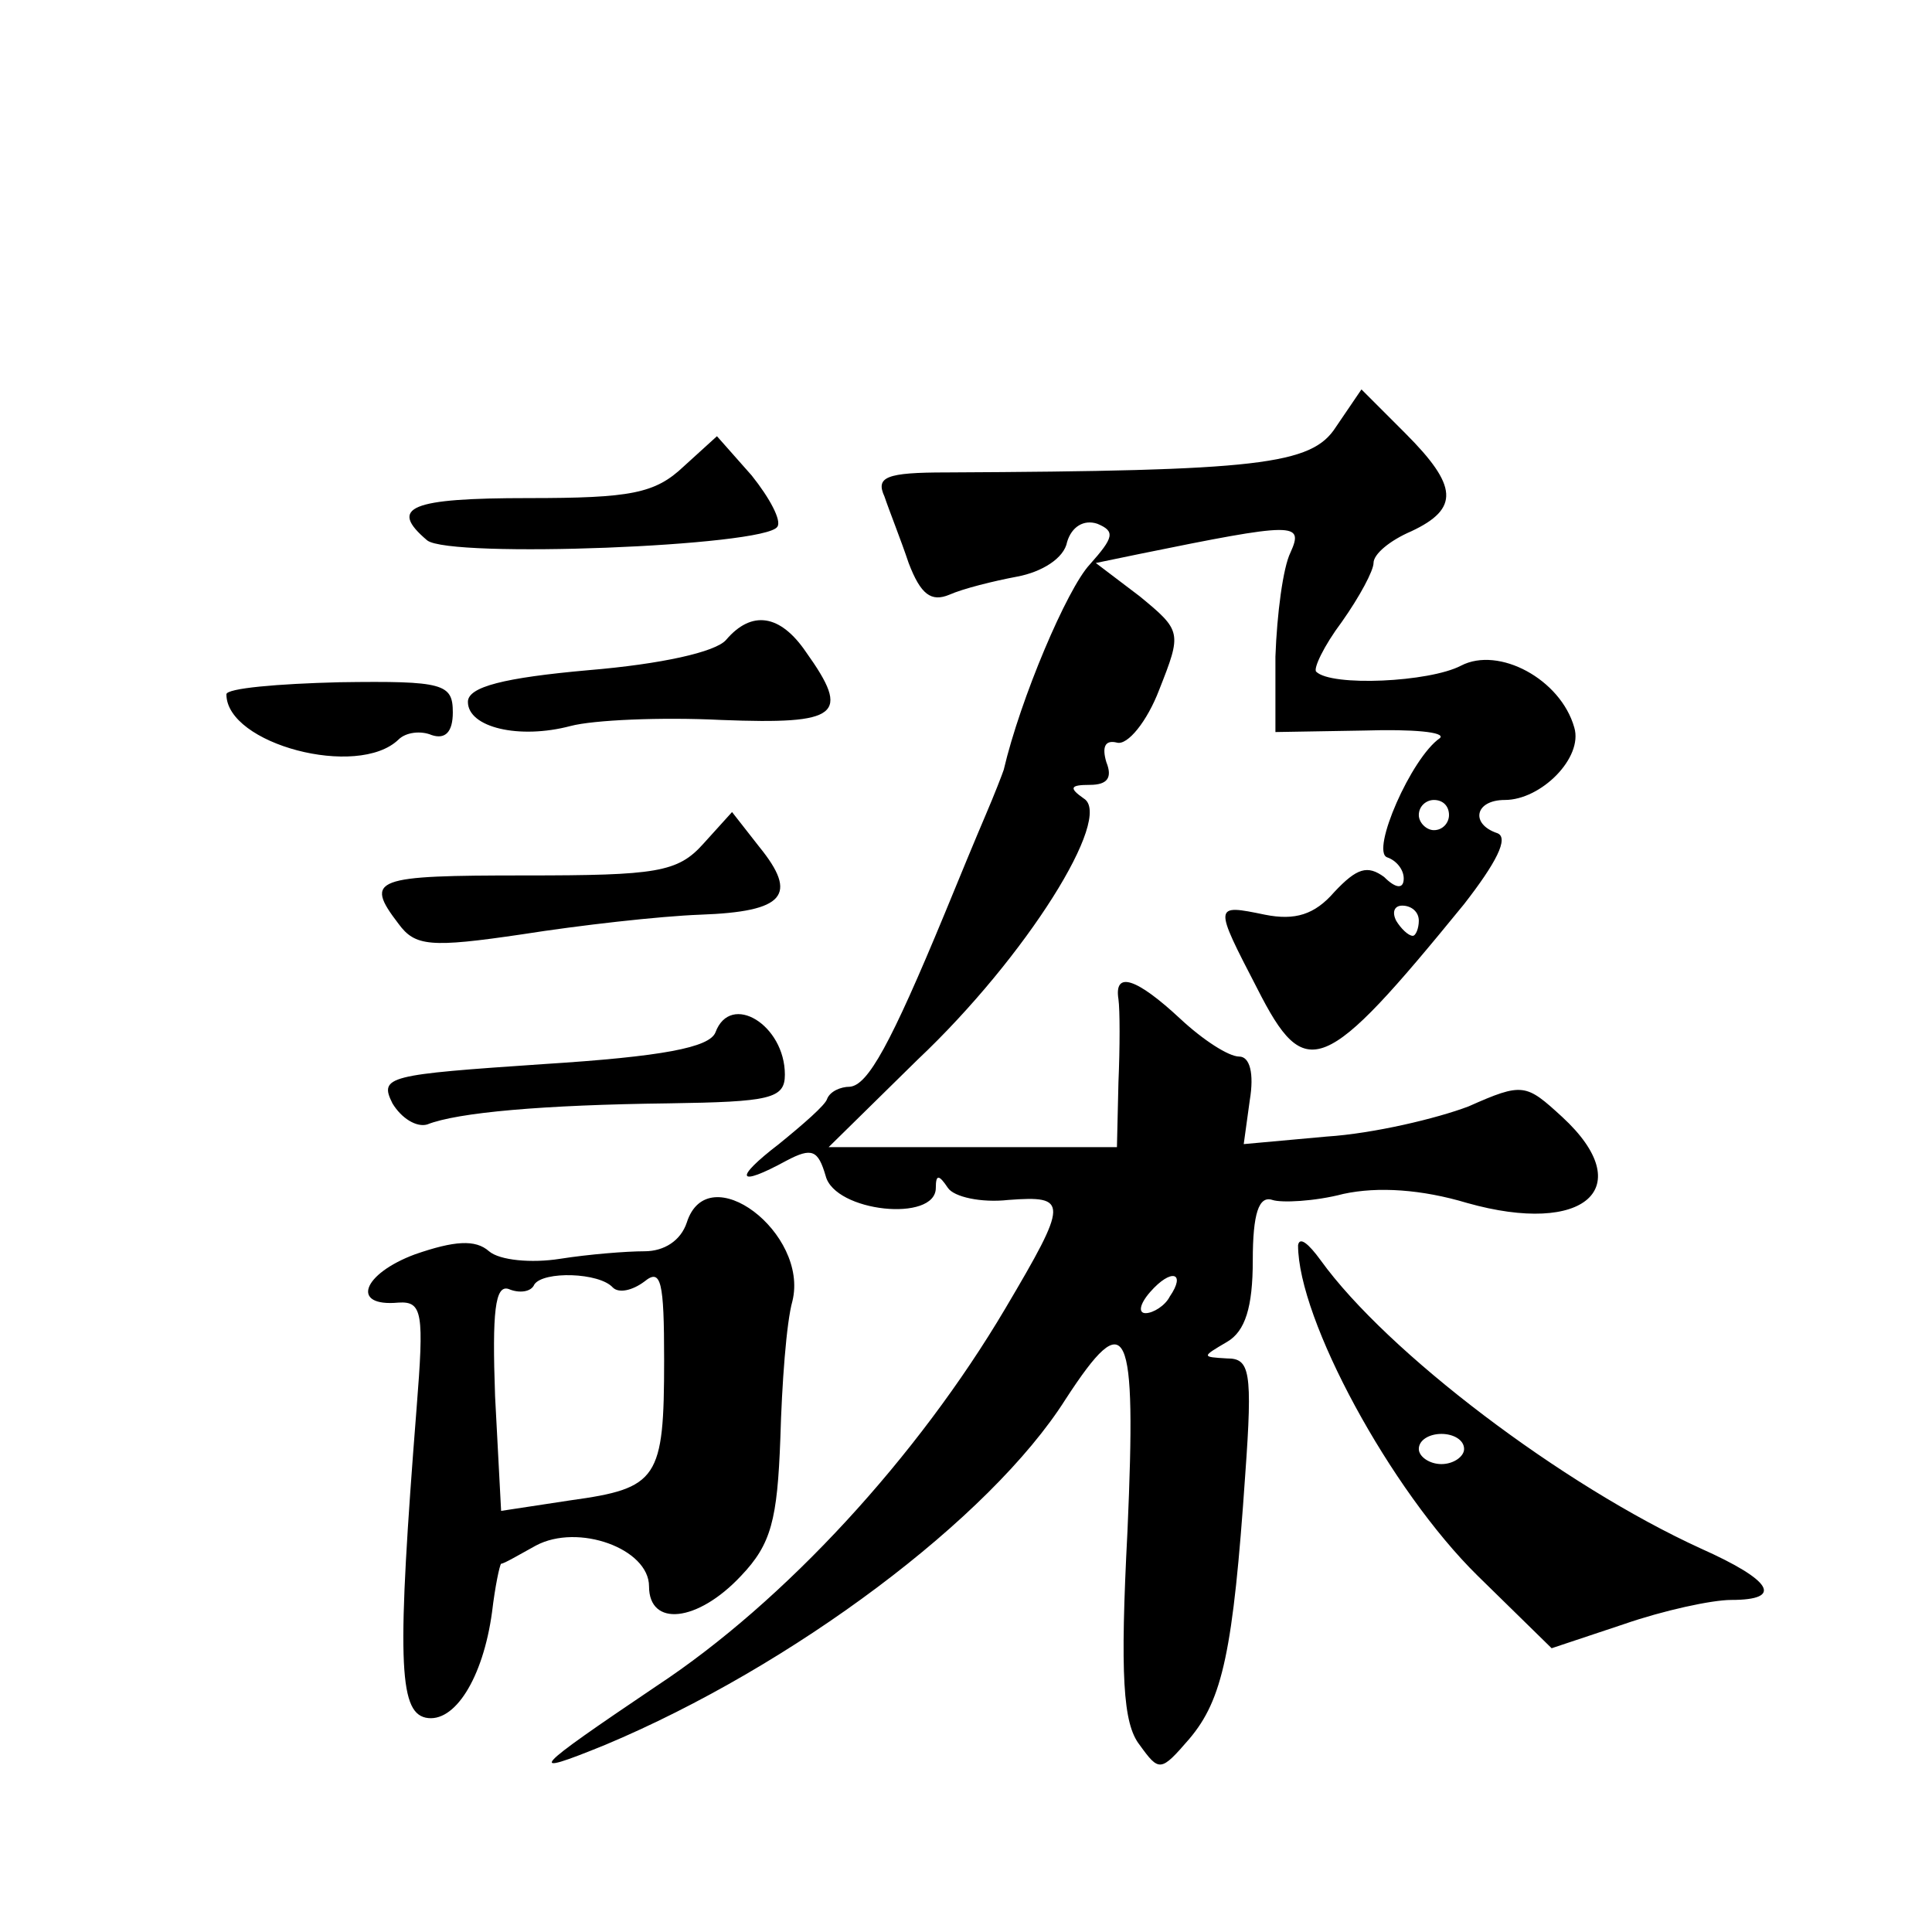 <?xml version="1.0" standalone="no"?>
<!DOCTYPE svg PUBLIC "-//W3C//DTD SVG 20010904//EN"
 "http://www.w3.org/TR/2001/REC-SVG-20010904/DTD/svg10.dtd">
<svg version="1.0" xmlns="http://www.w3.org/2000/svg"
 width="128pt" height="128pt" viewBox="0 0 128 128"
 preserveAspectRatio="xMidYMid meet">
<g transform="translate(0,128) scale(0.1,-0.1)"
fill="#0" stroke="none">
<path d="M885 997 c-16 -25 -51 -29 -258 -30 -40 0 -47 -3 -41 -16 3 -9 11 -29
16 -44 8 -21 15 -26 27 -21 9 4 29 9 45 12 16 3 31 12 33 23 3 10 11 15 20 12 12
-5 11 -9 -5 -27 -15 -16 -46 -89 -57 -136 -1 -3 -6 -16 -12 -30 -6 -14 -18 -43
-27 -65 -36 -87 -51 -114 -63 -115 -6 0 -13 -3 -15 -8 -1 -4 -16 -17 -32 -30 -30
-23 -28 -29 5 -11 17 9 21 7 26 -10 6 -24 73 -31 73 -8 0 9 2 9 8 0 4 -6 22 -10
40 -8 40 3 40 -1 -2 -72 -58 -98 -146 -194 -231 -250 -83 -56 -88 -61 -34 -39 124
52 255 150 305 229 41 63 47 50 41 -87 -5 -96 -3 -128 8 -142 13 -18 14 -18 33
4 22 26 29 58 37 175 5 69 3 77 -12 77 -17 1 -17 1 0 11 12 7 17 23 17 54 0 31
4 43 13 40 6 -2 28 -1 47 4 23 5 52 3 82 -6 78 -22 114 10 63 57 -24 22 -26 23
-62 7 -21 -8 -63 -18 -94 -20 l-55 -5 4 29 c3 18 0 29 -7 29 -7 0 -24 11 -39 25
-29 27 -44 32 -41 13 1 -7 1 -32 0 -55 l-1 -43 -96 0 -95 0 59 58 c72 68 130 161
110 173 -10 7 -9 9 4 9 12 0 15 5 11 15 -3 10 -1 15 7 13 7 -2 20 14 28 35 15 38
15 39 -13 62 l-29 22 29 6 c103 21 109 21 100 1 -5 -10 -9 -41 -10 -69 l0 -50 59
1 c32 1 54 -1 50 -5 -19 -13 -46 -75 -35 -79 6 -2 11 -8 11 -14 0 -7 -5 -7 -13
1 -11 8 -18 6 -33 -10 -13 -15 -26 -19 -46 -15 -34 7 -34 7 -5 -49 32 -63 44 -58
137 56 21 27 30 44 22 47 -18 6 -15 22 5 22 24 0 52 28 46 48 -9 32 -50 54 -75
41 -21 -11 -86 -14 -96 -4 -2 2 5 17 17 33 12 17 21 34 21 39 0 6 11 15 25 21 32
15 31 30 -4 65 l-29 29 -17 -25z m75 -257 c0 -5 -4 -10 -10 -10 -5 0 -10 5 -10
10 0 6 5 10 10 10 6 0 10 -4 10 -10z m-20 -70 c0 -5 -2 -10 -4 -10 -3 0 -8 5 -11
10 -3 6 -1 10 4 10 6 0 11 -4 11 -10z m-165 -249 c-3 -6 -11 -11 -16 -11 -5 0 -4
6 3 14 14 16 24 13 13 -3z M453 971 c-19 -18 -35 -21 -103 -21 -78 0 -93 -6 -67
-28 15 -12 224 -4 232 9 3 4 -5 19 -17 34 l-23 26 -22 -20z M481 856 c-7 -8 -43
-16 -91 -20 -56 -5 -80 -11 -80 -21 0 -17 34 -25 68 -16 15 4 60 6 100 4 78 -3
86 3 56 45 -17 25 -36 28 -53 8z M150 820 c0 -33 87 -56 114 -30 5 5 15 6 22 3
9 -3 14 2 14 15 0 19 -6 21 -75 20 -41 -1 -75 -4 -75 -8z M466 721 c-17 -19 -31
-21 -118 -21 -100 0 -107 -2 -84 -32 11 -15 21 -16 82 -7 38 6 91 12 118 13 56
2 65 13 39 45 l-18 23 -19 -21z M474 596 c-4 -10 -35 -16 -114 -21 -103 -7 -109
-8 -100 -26 6 -10 16 -16 23 -14 20 8 77 13 160 14 67 1 77 3 77 19 0 33 -36 55
-46 28z M455 470 c-4 -12 -15 -19 -28 -19 -12 0 -37 -2 -56 -5 -19 -3 -40 -1 -47
5 -9 8 -23 7 -49 -2 -35 -13 -43 -35 -11 -32 16 1 17 -7 12 -70 -13 -165 -12 -201
6 -205 19 -4 38 26 44 70 2 17 5 31 6 32 2 0 12 6 23 12 28 15 75 -2 75 -27 0 -27
32 -24 61 7 20 21 24 37 26 91 1 36 4 77 8 91 11 45 -56 96 -70 52z m-49 -43 c4
-4 13 -2 21 4 11 9 13 0 13 -52 0 -79 -4 -85 -62 -93 l-46 -7 -4 76 c-2 56 0 74
9 71 7 -3 15 -2 17 3 6 9 43 8 52 -2z M860 455 c0 -49 61 -162 119 -219 l49 -48
48 16 c26 9 58 16 71 16 35 0 27 13 -20 34 -92 42 -208 130 -252 191 -8 11 -14
16 -15 10z m110 -135 c0 -5 -7 -10 -15 -10 -8 0 -15 5 -15 10 0 6 7 10 15 10 8
0 15 -4 15 -10z"/>
</g>
</svg>
